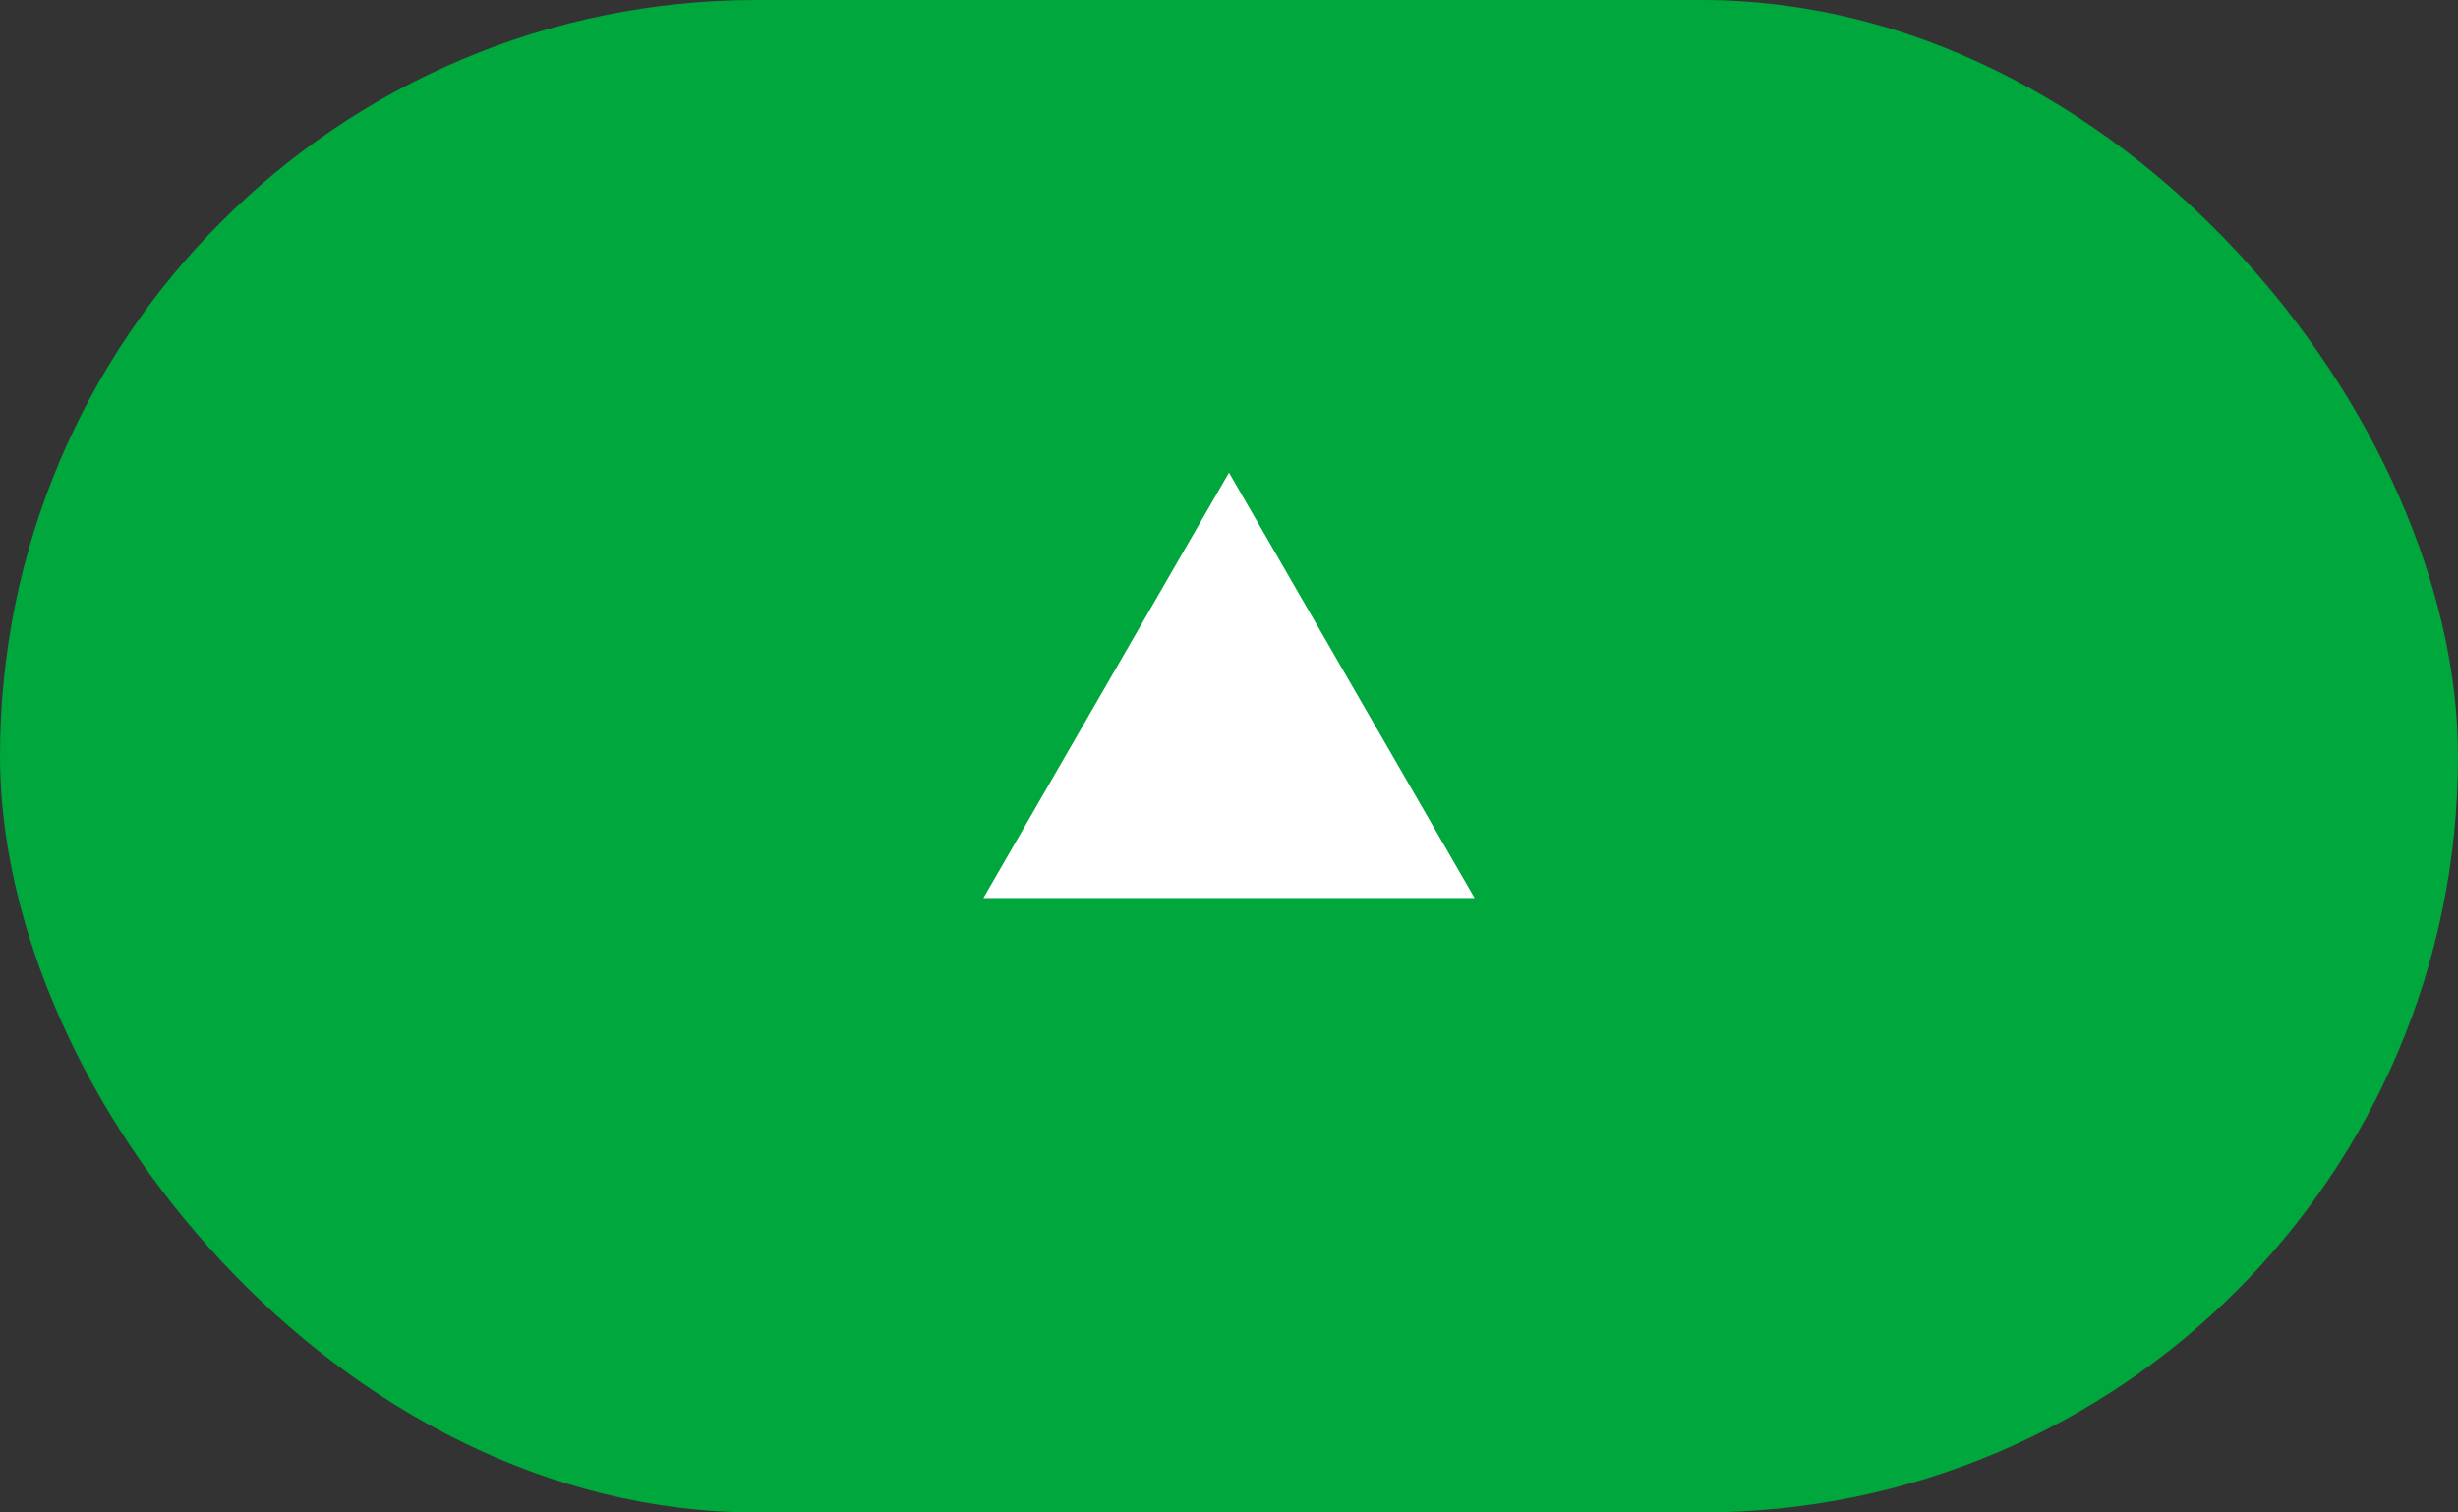 <svg width="52" height="32" viewBox="0 0 52 32" fill="none" xmlns="http://www.w3.org/2000/svg">
<rect x="0" y="0" width="52" height="32" fill="#333333" stroke="none"/>
<rect width="52" height="32" rx="16" fill="#00A73C"/>
<path d="M26 10L31.196 19H20.804L26 10Z" fill="white"/>
</svg>
